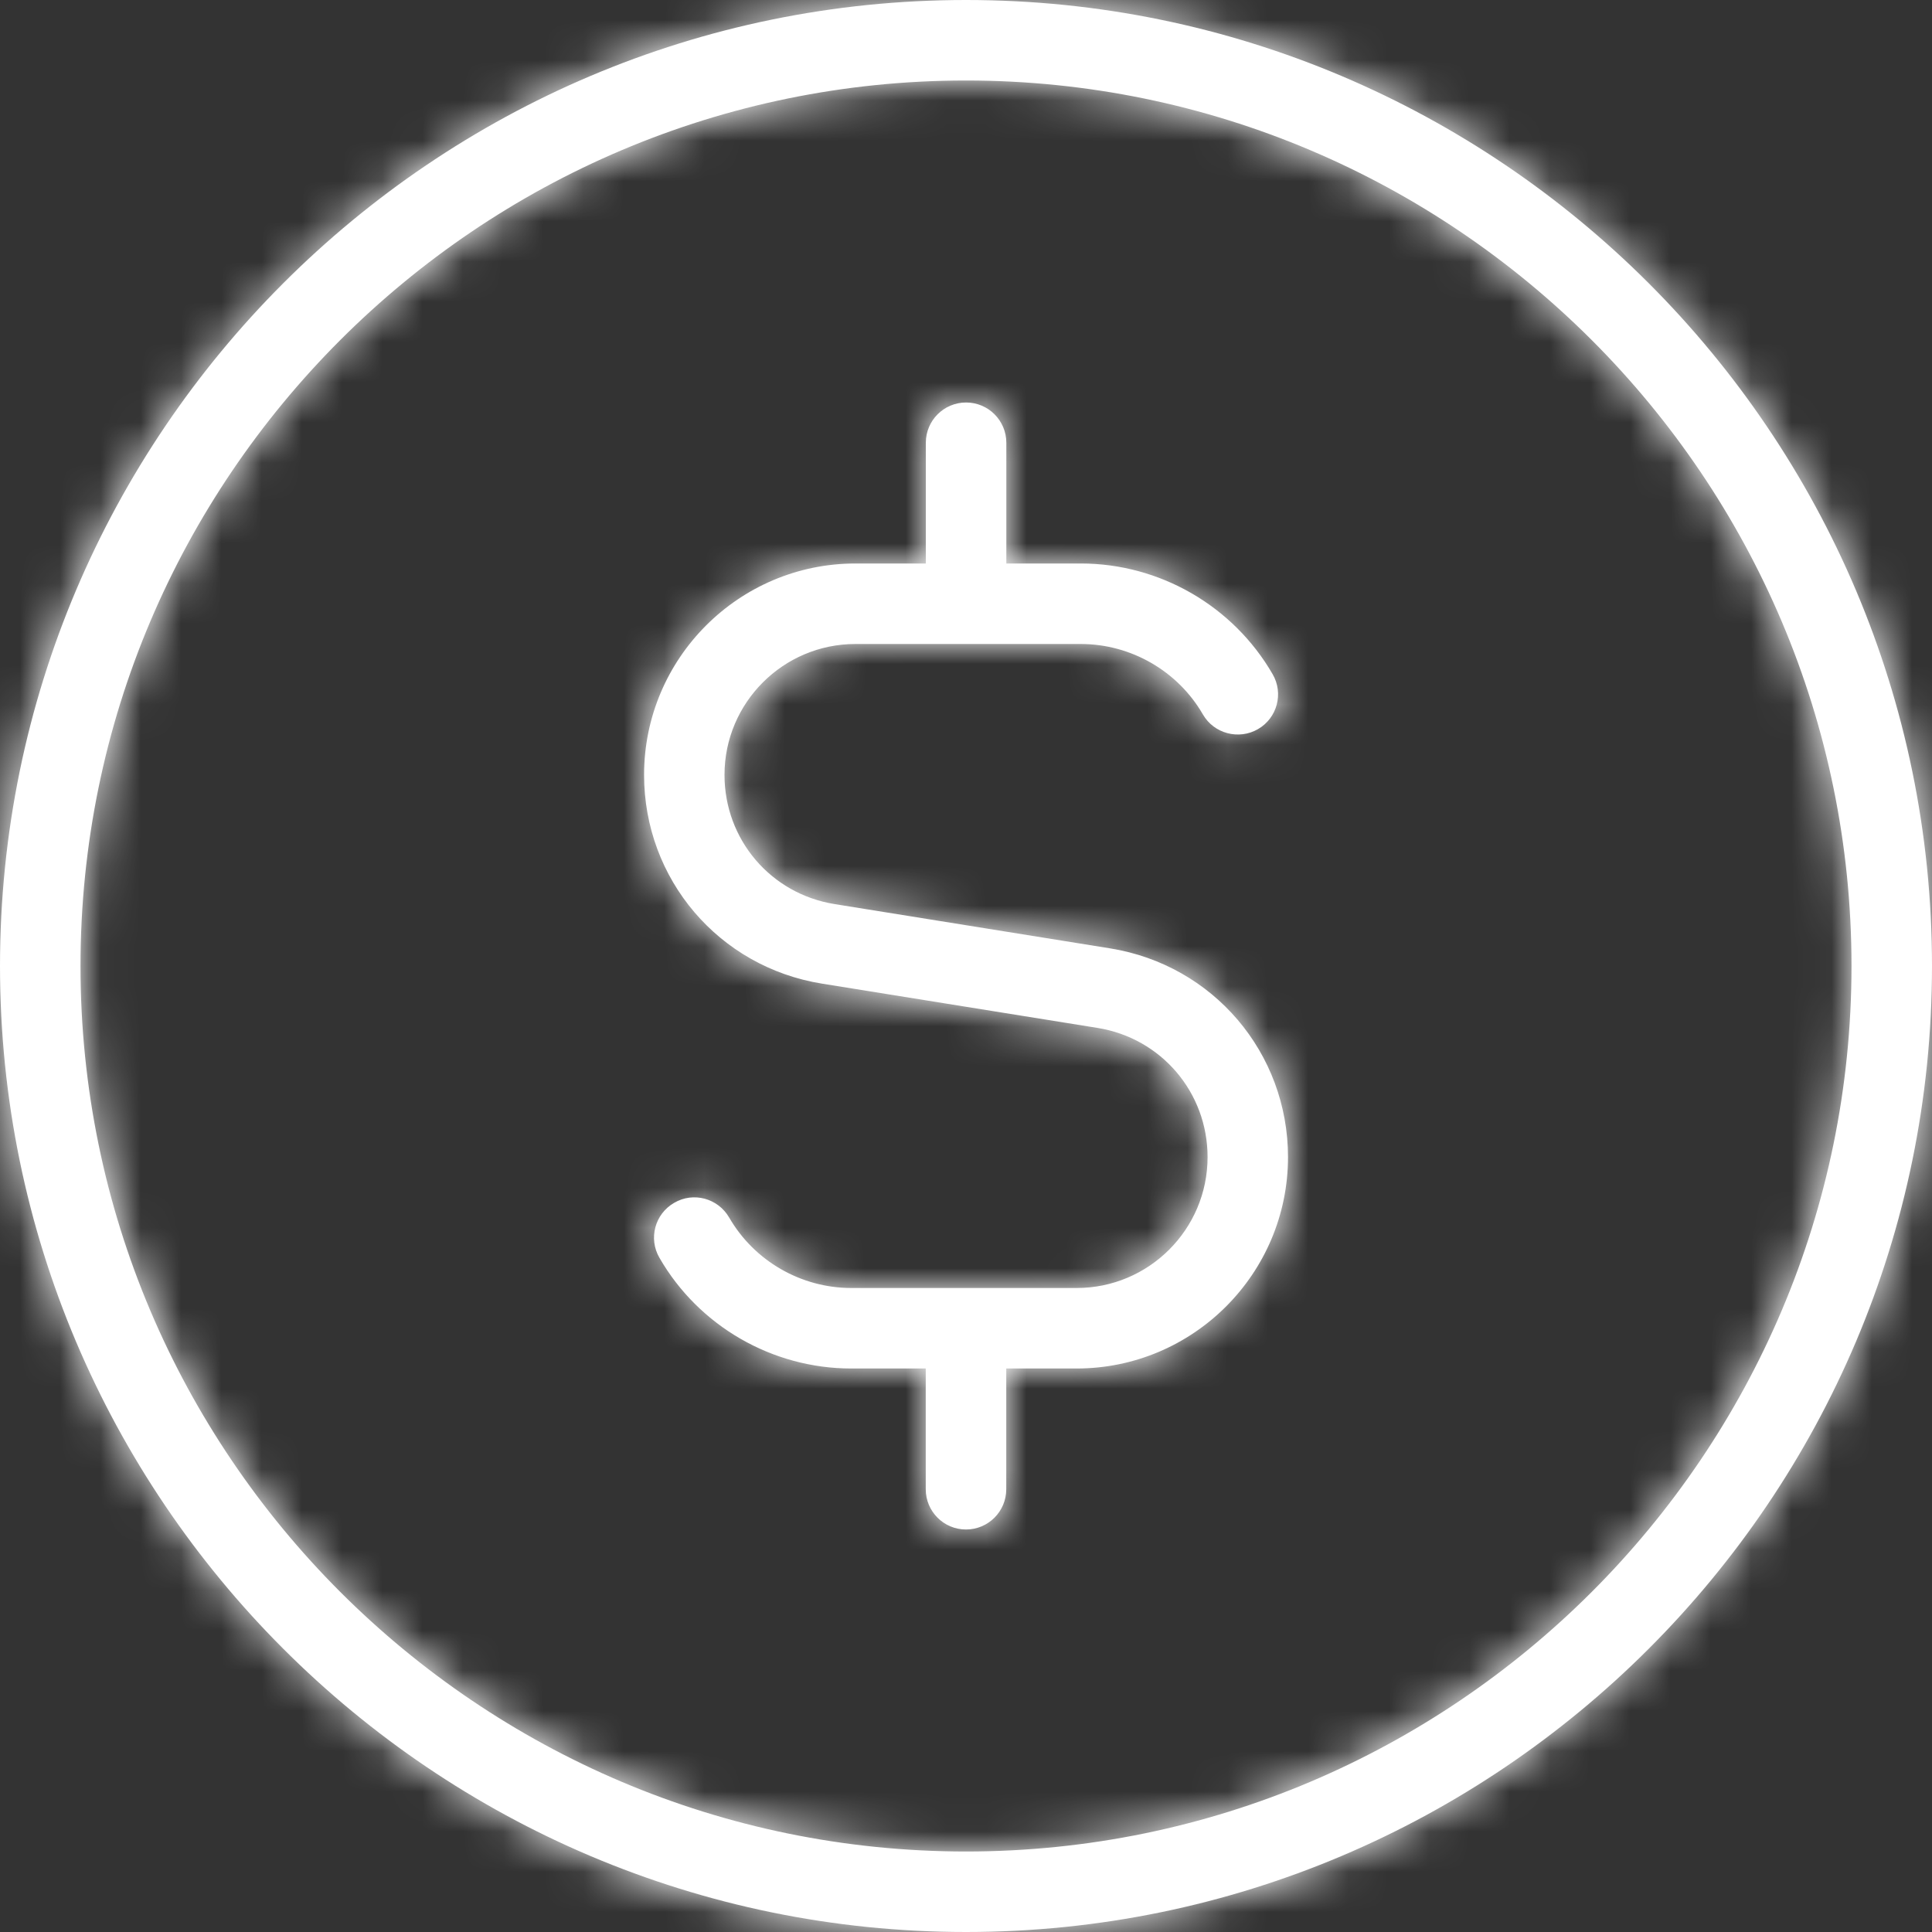 <svg width="48" height="48" viewBox="0 0 48 48" fill="none" xmlns="http://www.w3.org/2000/svg">
<rect x="0" y="0" width="48" height="48" fill="#333333" stroke="none"/>
<mask id="path-1-inside-1_44_98" fill="white">
<path d="M24 0C10.766 0 0 10.766 0 24C0 37.234 10.766 48 24 48C37.234 48 48 37.234 48 24C48 10.766 37.234 0 24 0ZM24 46C11.87 46 2 36.13 2 24C2 11.87 11.87 2 24 2C36.13 2 46 11.87 46 24C46 36.13 36.13 46 24 46ZM32 28.748C32 31.644 29.644 34 26.748 34H25V37C25 37.552 24.552 38 24 38C23.448 38 23 37.552 23 37V34H21.148C19.19 34 17.362 32.948 16.384 31.25C16.106 30.772 16.27 30.16 16.75 29.884C17.226 29.604 17.838 29.77 18.116 30.25C18.74 31.33 19.904 32 21.15 32H26.75C28.542 32 30.002 30.542 30.002 28.748C30.002 27.142 28.852 25.792 27.266 25.538L20.422 24.438C17.862 24.026 16.002 21.846 16.002 19.252C16.002 16.356 18.358 14 21.254 14H23.002V11C23.002 10.448 23.45 10 24.002 10C24.554 10 25.002 10.448 25.002 11V14H26.854C28.812 14 30.638 15.054 31.618 16.75C31.896 17.228 31.732 17.84 31.252 18.116C30.78 18.388 30.162 18.23 29.886 17.75C29.262 16.67 28.098 16 26.852 16H21.252C19.46 16 18 17.458 18 19.252C18 20.858 19.15 22.208 20.736 22.462L27.58 23.562C30.14 23.974 32 26.156 32 28.748Z"/>
</mask>
<path d="M24 0C10.766 0 0 10.766 0 24C0 37.234 10.766 48 24 48C37.234 48 48 37.234 48 24C48 10.766 37.234 0 24 0ZM24 46C11.87 46 2 36.13 2 24C2 11.87 11.87 2 24 2C36.13 2 46 11.87 46 24C46 36.13 36.13 46 24 46ZM32 28.748C32 31.644 29.644 34 26.748 34H25V37C25 37.552 24.552 38 24 38C23.448 38 23 37.552 23 37V34H21.148C19.19 34 17.362 32.948 16.384 31.25C16.106 30.772 16.27 30.16 16.75 29.884C17.226 29.604 17.838 29.77 18.116 30.25C18.74 31.33 19.904 32 21.15 32H26.75C28.542 32 30.002 30.542 30.002 28.748C30.002 27.142 28.852 25.792 27.266 25.538L20.422 24.438C17.862 24.026 16.002 21.846 16.002 19.252C16.002 16.356 18.358 14 21.254 14H23.002V11C23.002 10.448 23.45 10 24.002 10C24.554 10 25.002 10.448 25.002 11V14H26.854C28.812 14 30.638 15.054 31.618 16.75C31.896 17.228 31.732 17.84 31.252 18.116C30.78 18.388 30.162 18.23 29.886 17.75C29.262 16.67 28.098 16 26.852 16H21.252C19.46 16 18 17.458 18 19.252C18 20.858 19.15 22.208 20.736 22.462L27.58 23.562C30.14 23.974 32 26.156 32 28.748Z" fill="white"/>
<path d="M25 34V32H23V34H25ZM23 34H25V32H23V34ZM16.384 31.25L18.117 30.252L18.113 30.244L16.384 31.25ZM16.75 29.884L17.747 31.618L17.756 31.613L17.764 31.608L16.75 29.884ZM18.116 30.25L19.848 29.249L19.847 29.248L18.116 30.25ZM27.266 25.538L26.949 27.513L26.95 27.513L27.266 25.538ZM20.422 24.438L20.104 26.413L20.105 26.413L20.422 24.438ZM23.002 14V16H25.002V14H23.002ZM25.002 14H23.002V16H25.002V14ZM31.618 16.75L29.886 17.751L29.889 17.756L31.618 16.75ZM31.252 18.116L30.255 16.382L30.253 16.383L31.252 18.116ZM29.886 17.75L31.62 16.753L31.618 16.749L29.886 17.75ZM20.736 22.462L21.053 20.487L21.052 20.487L20.736 22.462ZM27.58 23.562L27.898 21.587L27.897 21.587L27.58 23.562ZM24 -2C9.661 -2 -2 9.661 -2 24H2C2 11.871 11.871 2 24 2V-2ZM-2 24C-2 38.339 9.661 50 24 50V46C11.871 46 2 36.129 2 24H-2ZM24 50C38.339 50 50 38.339 50 24H46C46 36.129 36.129 46 24 46V50ZM50 24C50 9.661 38.339 -2 24 -2V2C36.129 2 46 11.871 46 24H50ZM24 44C12.975 44 4 35.025 4 24H0C0 37.235 10.765 48 24 48V44ZM4 24C4 12.975 12.975 4 24 4V0C10.765 0 0 10.765 0 24H4ZM24 4C35.025 4 44 12.975 44 24H48C48 10.765 37.235 0 24 0V4ZM44 24C44 35.025 35.025 44 24 44V48C37.235 48 48 37.235 48 24H44ZM30 28.748C30 30.539 28.539 32 26.748 32V36C30.749 36 34 32.749 34 28.748H30ZM26.748 32H25V36H26.748V32ZM23 34V37H27V34H23ZM23 37C23 36.447 23.447 36 24 36V40C25.657 40 27 38.657 27 37H23ZM24 36C24.553 36 25 36.447 25 37H21C21 38.657 22.343 40 24 40V36ZM25 37V34H21V37H25ZM23 32H21.148V36H23V32ZM21.148 32C19.902 32 18.737 31.327 18.117 30.252L14.651 32.248C15.987 34.569 18.478 36 21.148 36V32ZM18.113 30.244C18.393 30.727 18.226 31.343 17.747 31.618L15.753 28.15C14.315 28.977 13.819 30.817 14.655 32.255L18.113 30.244ZM17.764 31.608C17.265 31.901 16.653 31.714 16.385 31.252L19.847 29.248C19.023 27.826 17.187 27.306 15.736 28.16L17.764 31.608ZM16.384 31.251C17.366 32.95 19.191 34 21.15 34V30C20.617 30 20.114 29.71 19.848 29.249L16.384 31.251ZM21.15 34H26.75V30H21.15V34ZM26.75 34C29.646 34 32.002 31.647 32.002 28.748H28.002C28.002 29.437 27.438 30 26.75 30V34ZM32.002 28.748C32.002 26.16 30.139 23.973 27.582 23.563L26.95 27.513C27.565 27.611 28.002 28.124 28.002 28.748H32.002ZM27.583 23.563L20.739 22.463L20.105 26.413L26.949 27.513L27.583 23.563ZM20.74 22.463C19.148 22.207 18.002 20.863 18.002 19.252H14.002C14.002 22.829 16.576 25.845 20.104 26.413L20.74 22.463ZM18.002 19.252C18.002 17.461 19.463 16 21.254 16V12C17.253 12 14.002 15.251 14.002 19.252H18.002ZM21.254 16H23.002V12H21.254V16ZM25.002 14V11H21.002V14H25.002ZM25.002 11C25.002 11.553 24.555 12 24.002 12V8C22.345 8 21.002 9.343 21.002 11H25.002ZM24.002 12C23.449 12 23.002 11.553 23.002 11H27.002C27.002 9.343 25.659 8 24.002 8V12ZM23.002 11V14H27.002V11H23.002ZM25.002 16H26.854V12H25.002V16ZM26.854 16C28.097 16 29.264 16.673 29.886 17.751L33.35 15.749C32.013 13.435 29.527 12 26.854 12V16ZM29.889 17.756C29.608 17.273 29.776 16.657 30.255 16.382L32.249 19.85C33.688 19.023 34.184 17.183 33.347 15.745L29.889 17.756ZM30.253 16.383C30.723 16.113 31.336 16.259 31.62 16.753L28.152 18.747C28.988 20.201 30.837 20.663 32.251 19.849L30.253 16.383ZM31.618 16.749C30.636 15.05 28.811 14 26.852 14V18C27.385 18 27.888 18.29 28.154 18.751L31.618 16.749ZM26.852 14H21.252V18H26.852V14ZM21.252 14C18.356 14 16 16.353 16 19.252H20C20 18.563 20.564 18 21.252 18V14ZM16 19.252C16 21.84 17.863 24.027 20.42 24.437L21.052 20.487C20.437 20.389 20 19.876 20 19.252H16ZM20.419 24.437L27.263 25.537L27.897 21.587L21.053 20.487L20.419 24.437ZM27.262 25.537C28.854 25.793 30 27.139 30 28.748H34C34 25.173 31.426 22.155 27.898 21.587L27.262 25.537Z" fill="white" mask="url(#path-1-inside-1_44_98)"/>
</svg>
